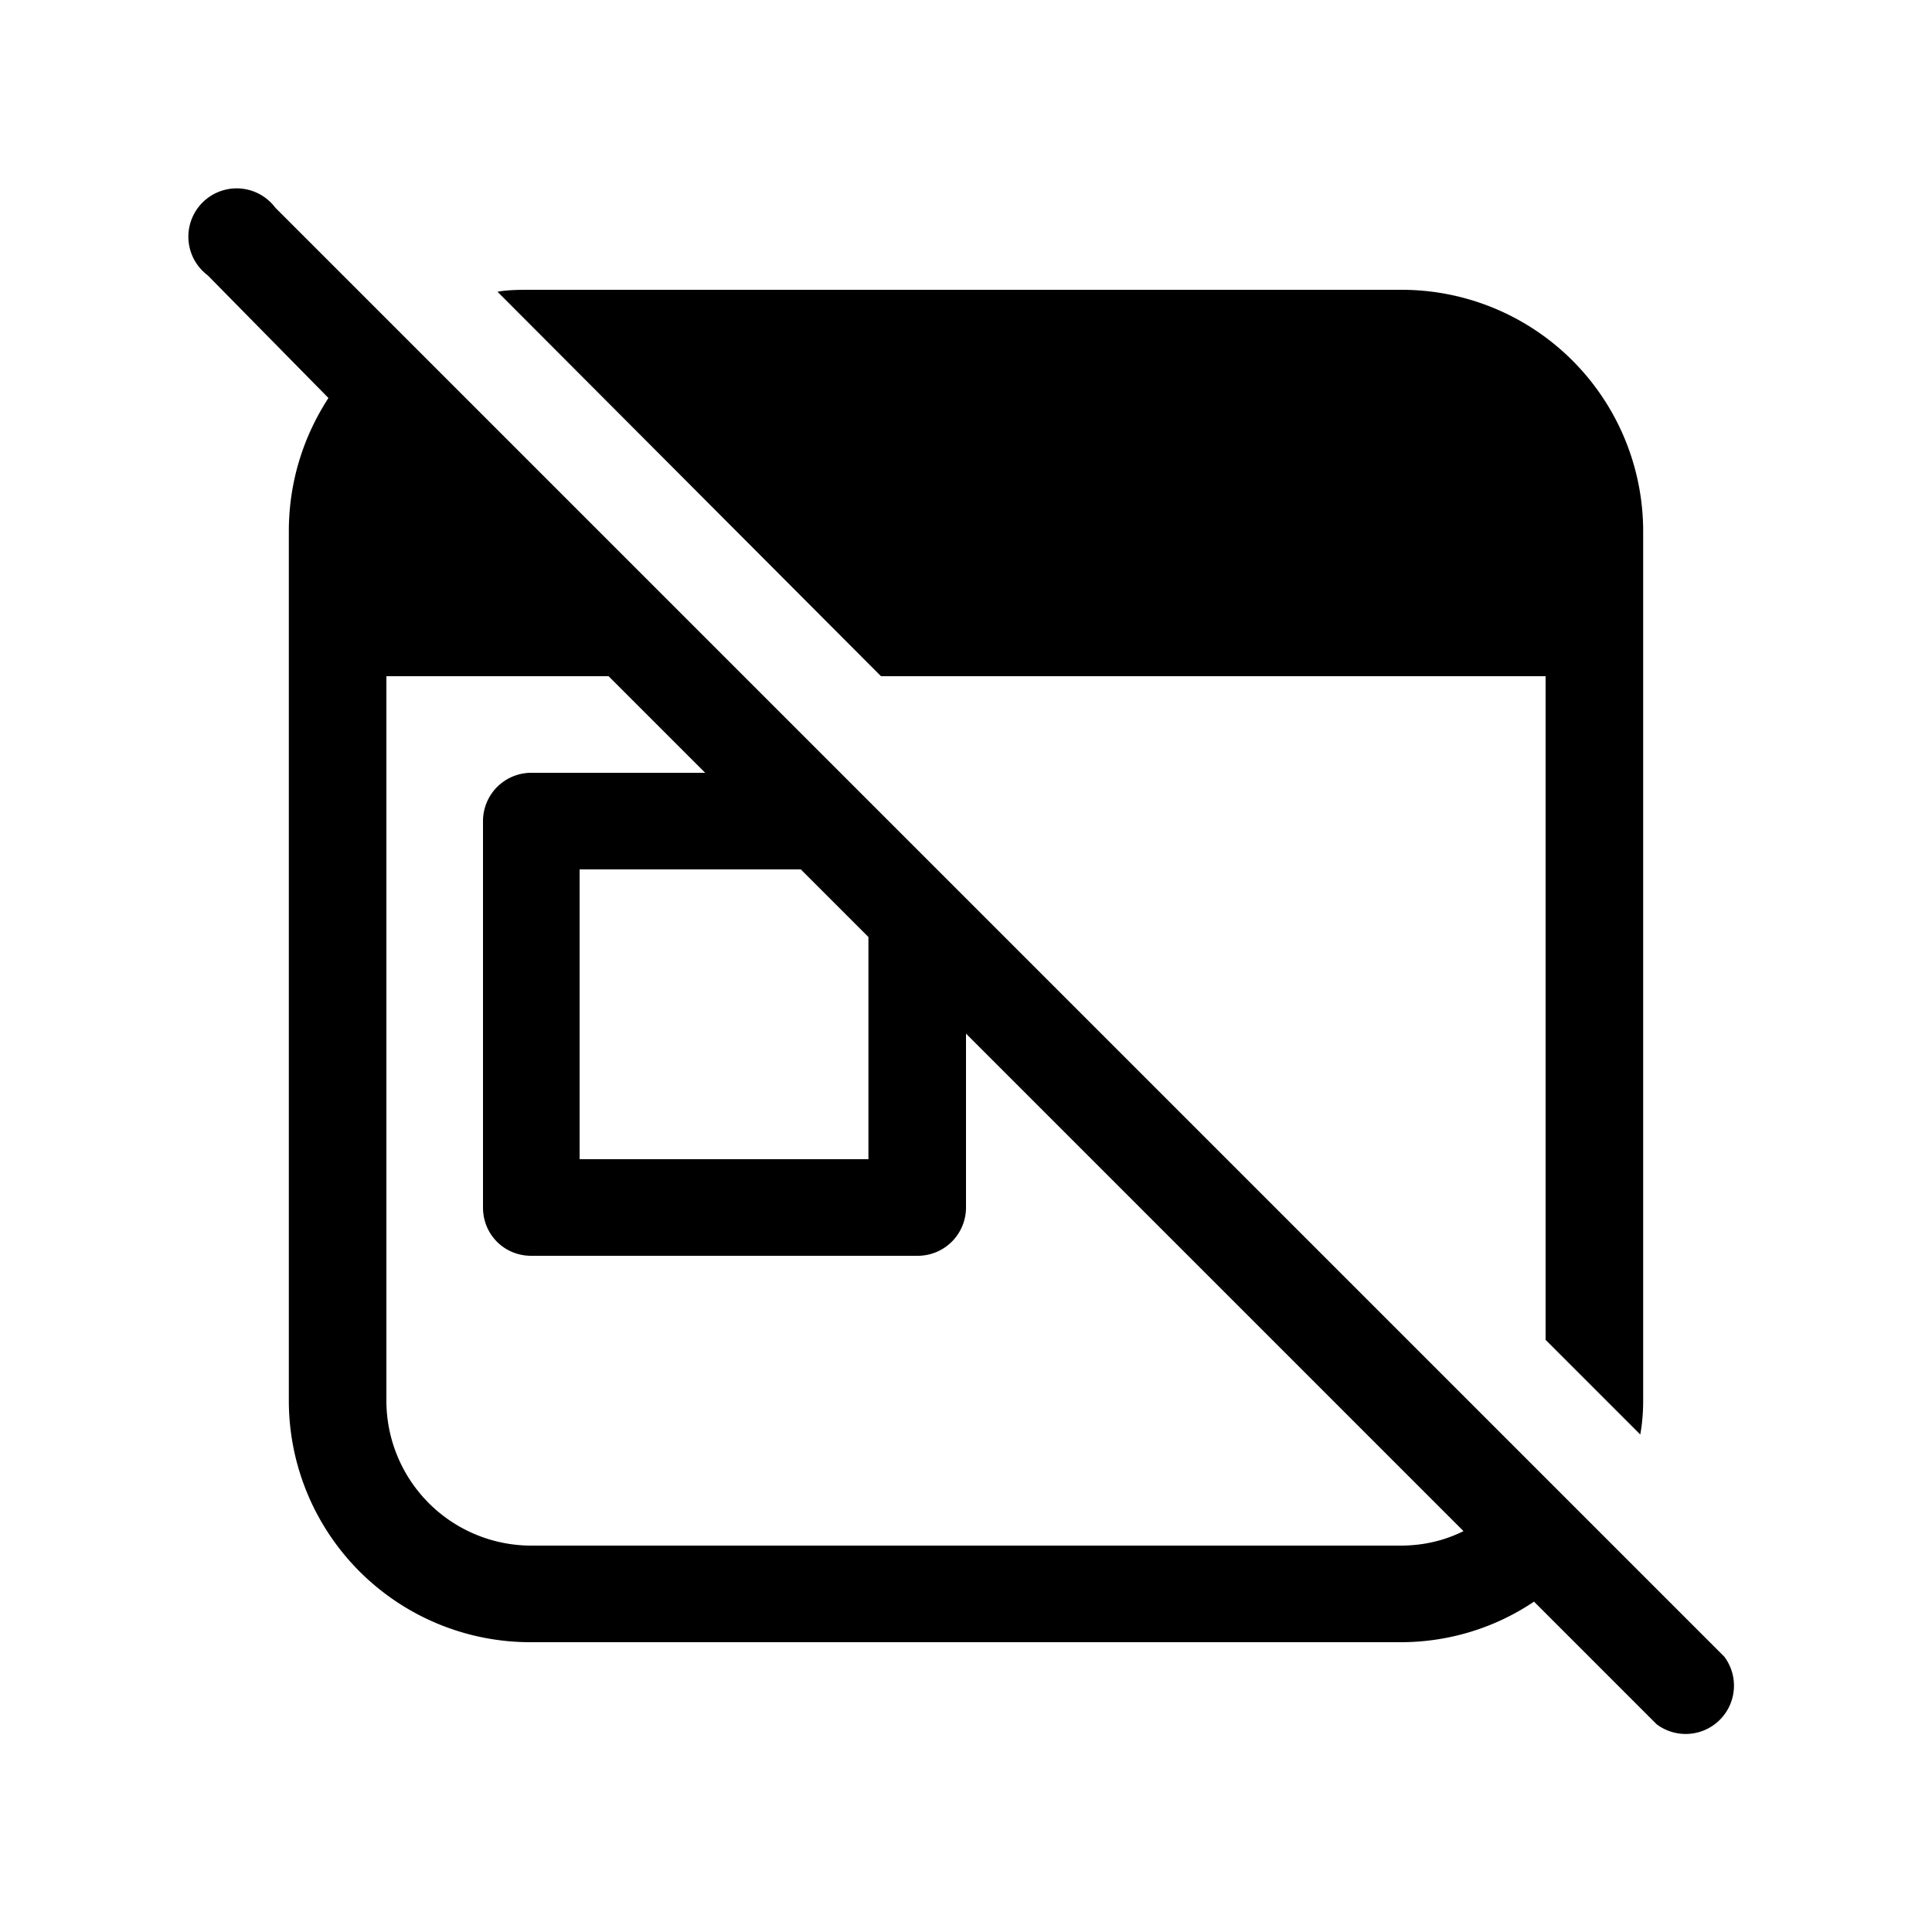 <svg width="20" height="20" viewBox="0 0 20 20" xmlns="http://www.w3.org/2000/svg"><path d="M2.85 2.15a.5.5 0 1 0-.7.7L3.4 4.12c-.26.4-.41.87-.41 1.38v9A2.5 2.5 0 0 0 5.5 17h9c.5 0 .98-.15 1.38-.42l1.27 1.27a.5.5 0 0 0 .7-.7l-15-15Zm12.3 13.7c-.2.1-.42.15-.65.15h-9A1.5 1.5 0 0 1 4 14.5V7h2.3l1 1H5.5a.5.5 0 0 0-.5.5v4c0 .28.22.5.5.5h4a.5.5 0 0 0 .5-.5v-1.8l5.15 5.15ZM8.29 9l.7.7V12H6V9h2.3ZM16 7v6.87l.98.98c.02-.11.03-.23.03-.35v-9A2.5 2.5 0 0 0 14.5 3h-9c-.12 0-.24 0-.35.02L9.12 7H16Z"/></svg>
